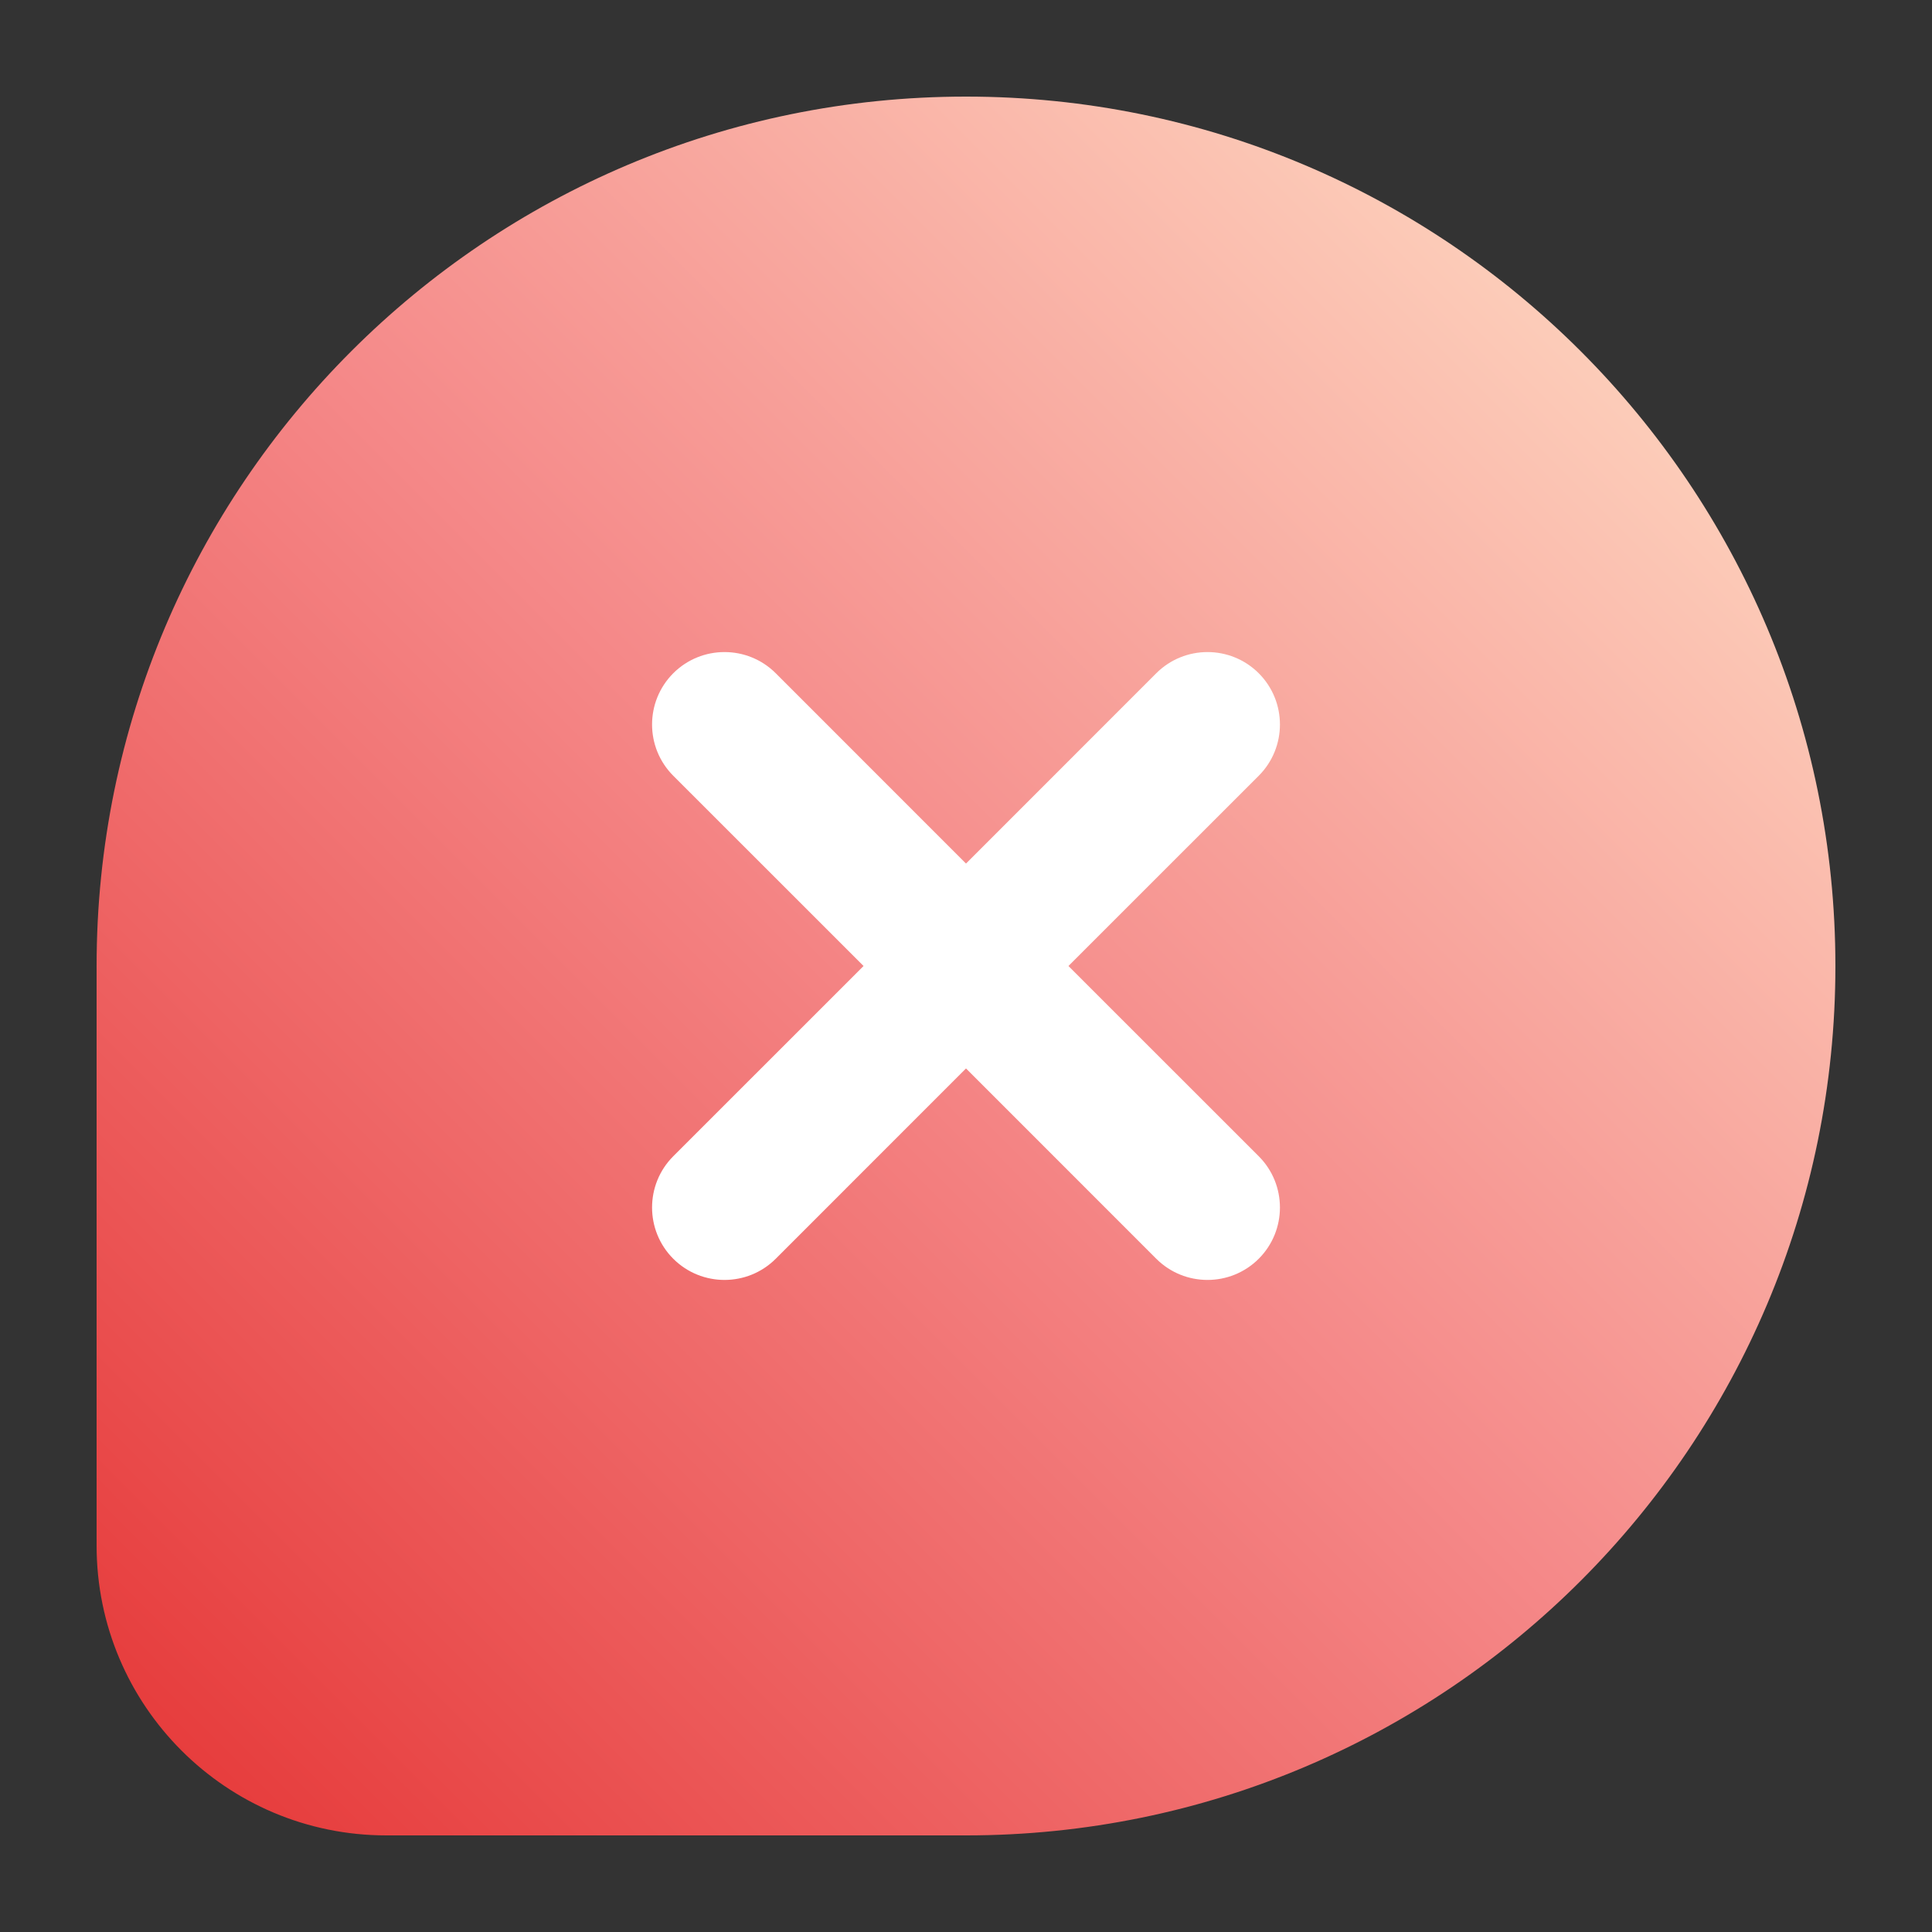 <svg width="40" height="40" viewBox="0 0 40 40" fill="none" xmlns="http://www.w3.org/2000/svg">
<rect x="0" y="0" width="40" height="40" fill="#333333" stroke="none"/>
<path d="M38 20C38 10.059 29.941 2 20 2C10.059 2 2 10.059 2 20V32C2 35.314 4.686 38 8 38H20C29.941 38 38 29.941 38 20Z" fill="url(#paint0_linear_12043_4861)"/>
<path fill-rule="evenodd" clip-rule="evenodd" d="M13.939 13.939C14.525 13.354 15.475 13.354 16.061 13.939L20 17.879L23.939 13.939C24.525 13.354 25.475 13.354 26.061 13.939C26.646 14.525 26.646 15.475 26.061 16.061L22.121 20L26.061 23.939C26.646 24.525 26.646 25.475 26.061 26.061C25.475 26.646 24.525 26.646 23.939 26.061L20 22.121L16.061 26.061C15.475 26.646 14.525 26.646 13.939 26.061C13.354 25.475 13.354 24.525 13.939 23.939L17.879 20L13.939 16.061C13.354 15.475 13.354 14.525 13.939 13.939Z" fill="white"/>
<defs>
<linearGradient id="paint0_linear_12043_4861" x1="2" y1="38" x2="38" y2="2" gradientUnits="userSpaceOnUse">
<stop stop-color="#E53535"/>
<stop offset="0.493" stop-color="#F58989"/>
<stop offset="1" stop-color="#FFE7CC"/>
</linearGradient>
</defs>
</svg>
